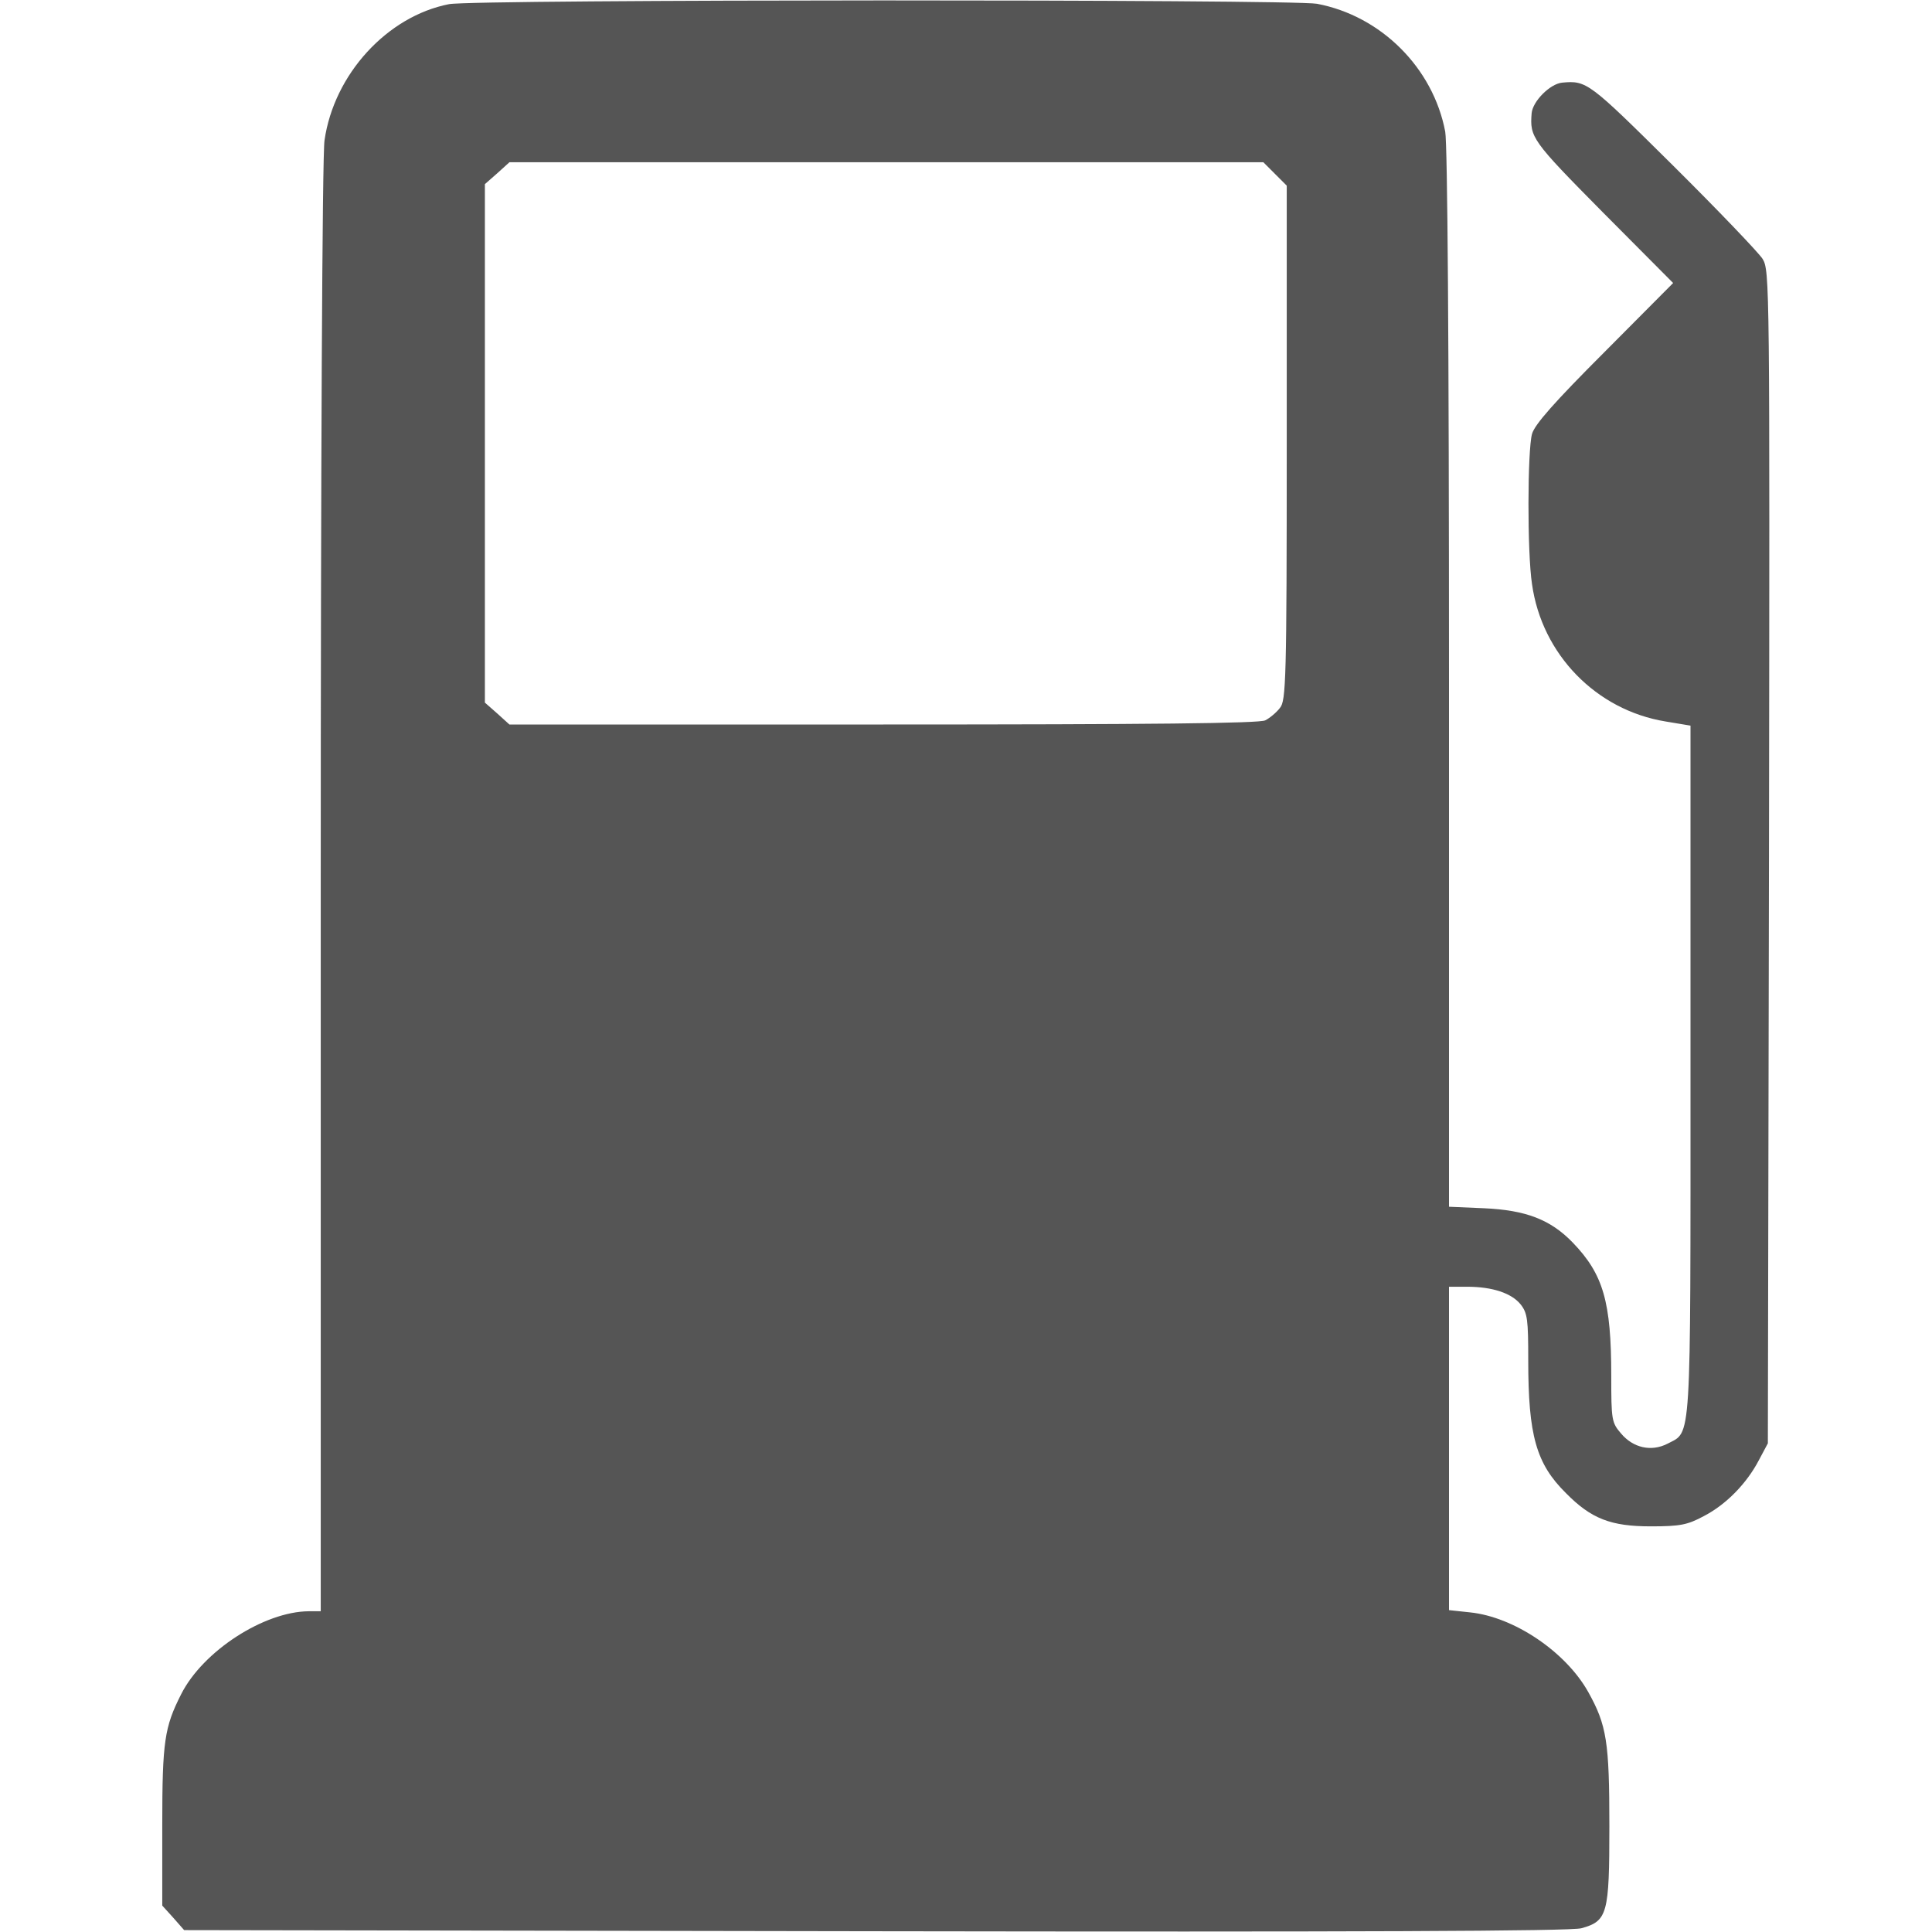 <?xml version="1.0" standalone="no"?>
<!DOCTYPE svg PUBLIC "-//W3C//DTD SVG 20010904//EN"
 "http://www.w3.org/TR/2001/REC-SVG-20010904/DTD/svg10.dtd">
<svg version="1.0" xmlns="http://www.w3.org/2000/svg"
 width="512pt" height="512pt" viewBox="0 0 512 512"
 preserveAspectRatio="xMidYMid meet">

<g transform="translate(0,512) scale(0.1,-0.1)"
fill="#555555" stroke="none">
<path d="M1190 5109 c-164 -32 -305 -186 -330 -361 -6 -36 -10 -880 -10 -1980
l0 -1918 -32 0 c-118 -1 -280 -105 -338 -220 -44 -87 -50 -124 -50 -347 l0
-213 29 -32 29 -33 1834 -3 c1260 -2 1844 0 1869 8 69 19 74 38 74 270 0 224
-7 268 -56 356 -60 107 -197 199 -313 211 l-56 6 0 428 0 429 48 0 c67 0 118
-17 142 -47 18 -23 20 -40 20 -148 0 -199 21 -274 100 -352 67 -68 119 -88
225 -88 78 0 97 4 140 27 60 31 114 87 146 148 l24 45 3 1554 c2 1525 2 1554
-17 1585 -11 17 -118 129 -239 249 -221 219 -227 224 -292 218 -32 -3 -78 -49
-81 -81 -5 -64 0 -72 188 -262 l187 -188 -182 -183 c-133 -133 -185 -192 -192
-217 -12 -43 -13 -313 0 -398 26 -186 170 -334 354 -364 l66 -11 0 -914 c0
-1006 3 -955 -61 -989 -43 -22 -91 -11 -123 27 -25 29 -26 36 -26 153 0 196
-21 269 -102 353 -59 61 -124 86 -235 91 l-93 4 0 1398 c0 894 -4 1417 -10
1451 -32 169 -170 307 -340 339 -66 12 -2235 12 -2300 -1z m2189 -450 l31 -31
0 -681 c0 -631 -2 -684 -18 -703 -9 -12 -27 -27 -39 -33 -15 -8 -302 -11
-1012 -11 l-991 0 -32 29 -33 29 0 687 0 687 33 29 32 29 999 0 999 0 31 -31z"/>
</g>
</svg>
